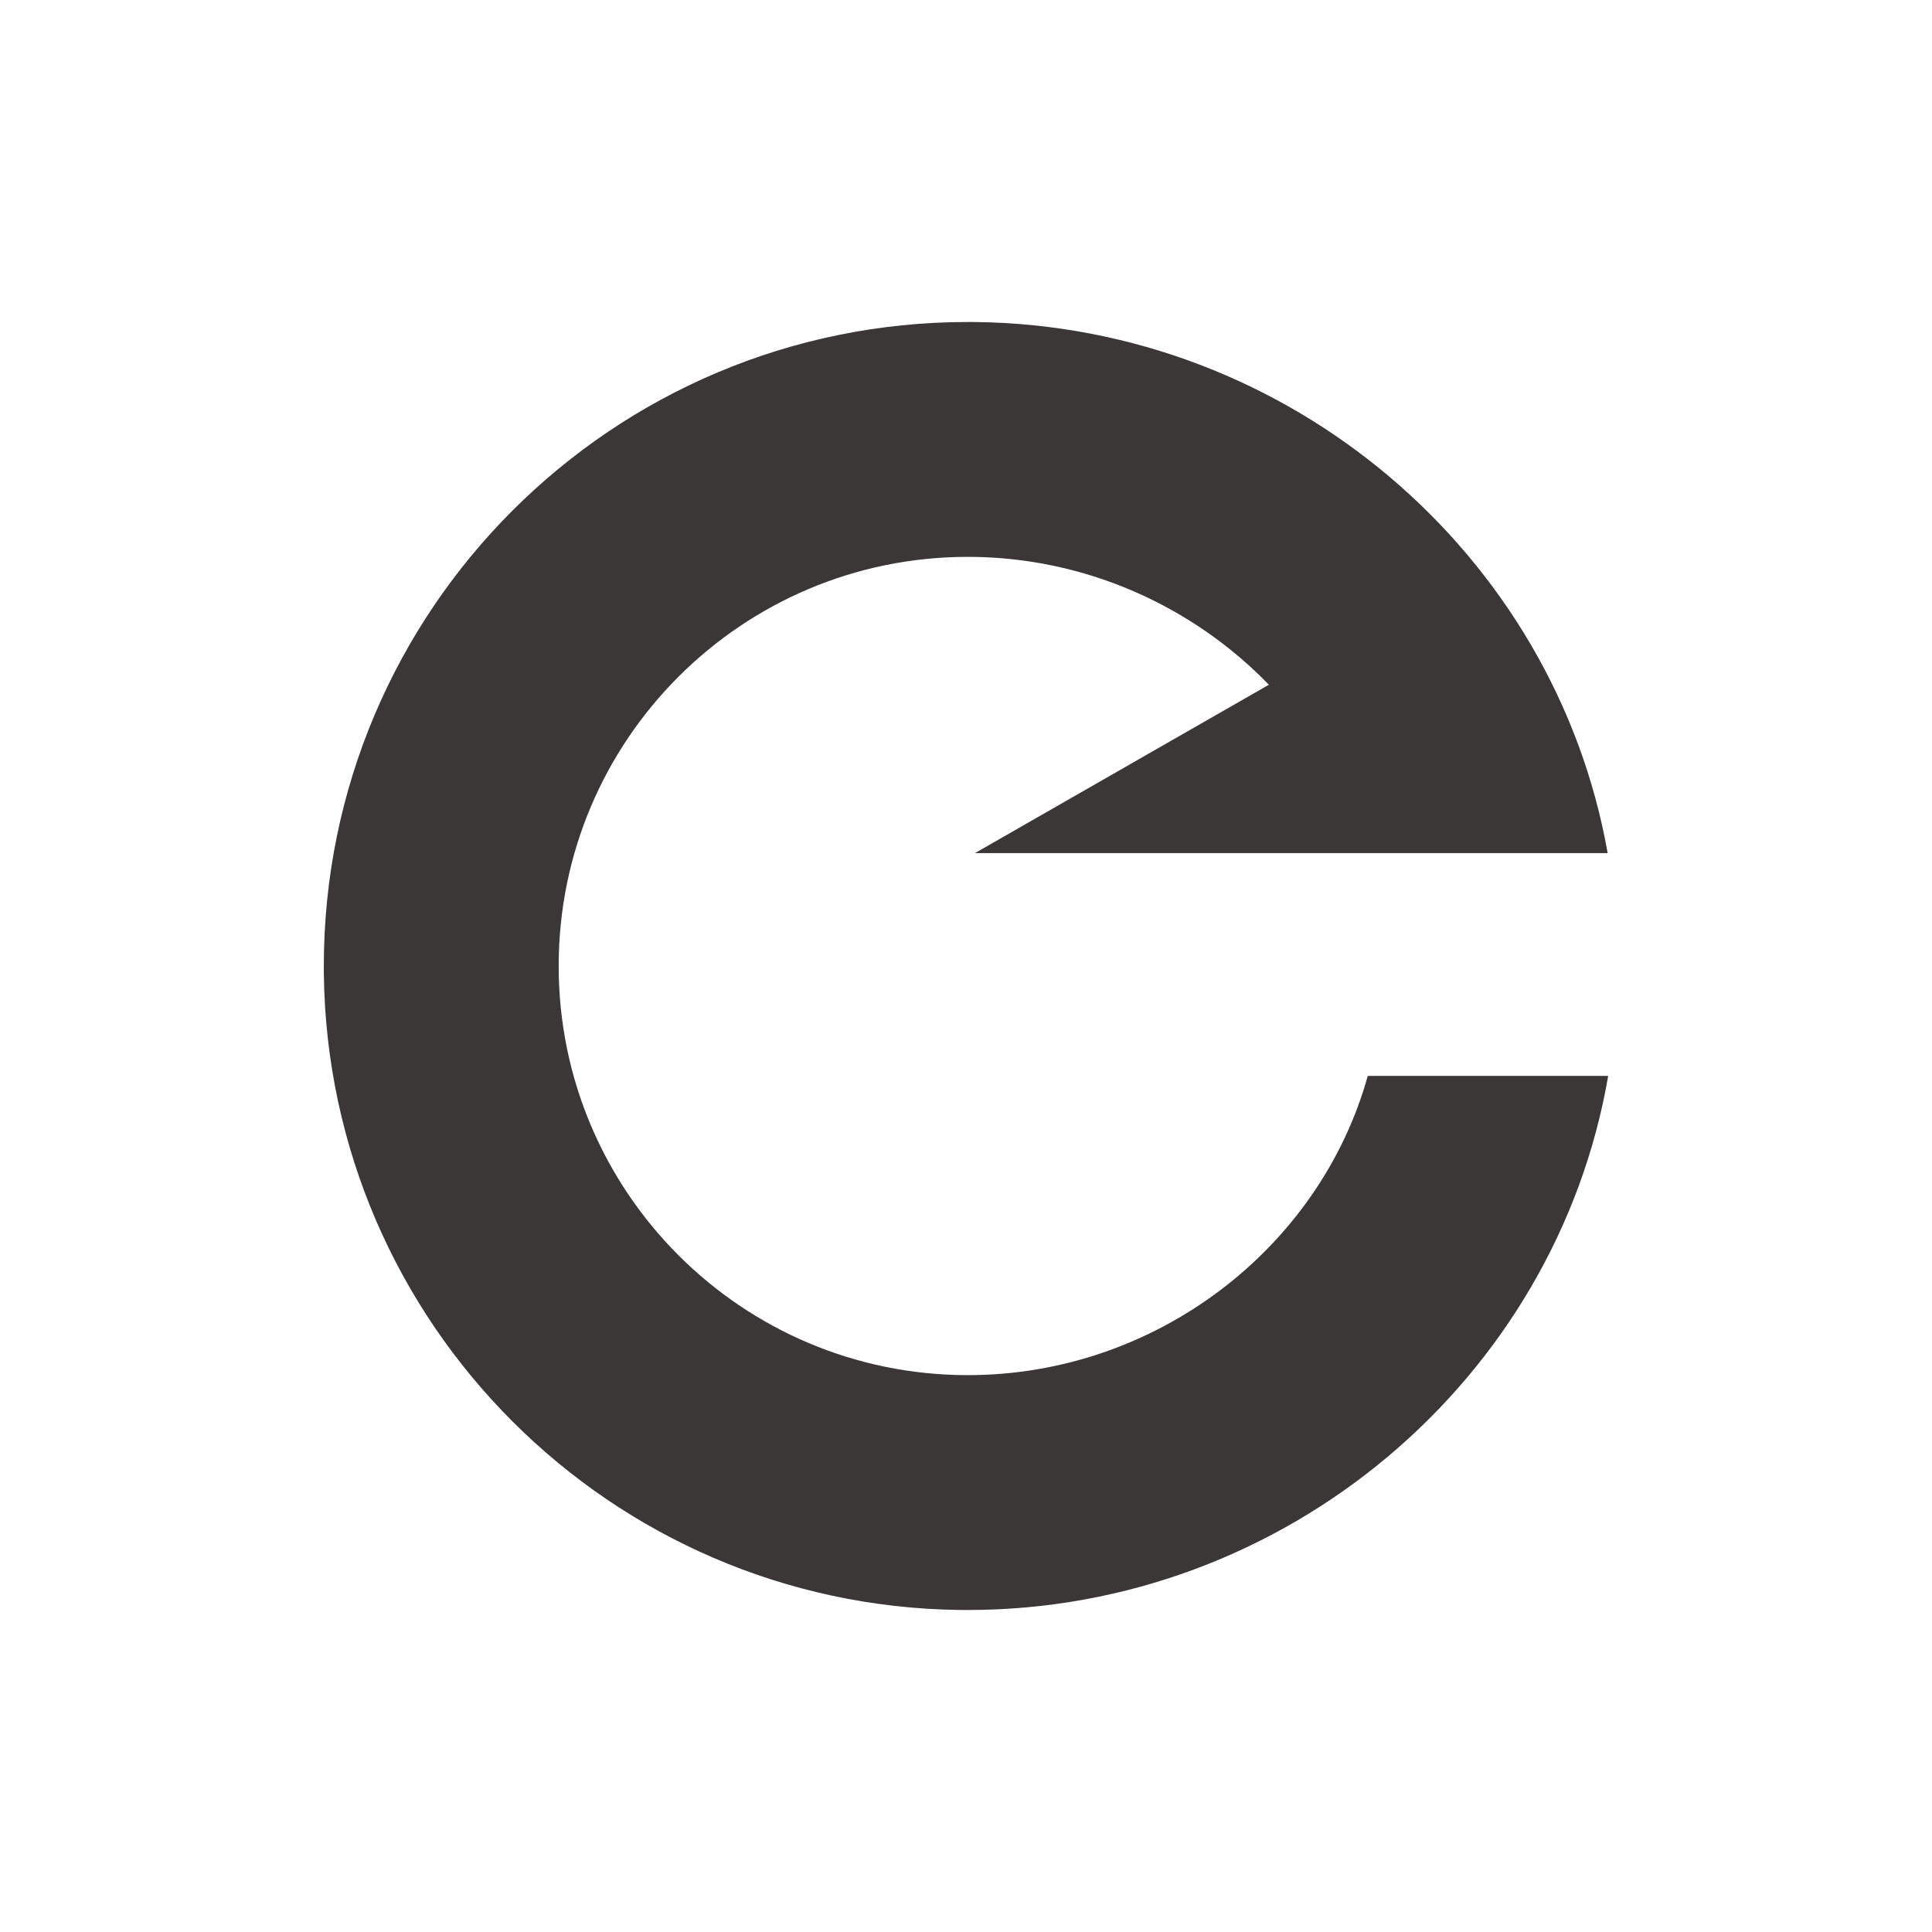 <svg width="48" height="48" viewBox="0 0 48 48" fill="none" xmlns="http://www.w3.org/2000/svg">
  <path d="M24.252 8.001C32.039 8.1 38.628 13.762 39.942 21.196H24.222L31.525 17.012C29.63 15.055 26.952 13.835 24.045 13.835C18.431 13.835 13.88 18.386 13.88 24C13.88 29.614 18.431 34.165 24.045 34.165C28.713 34.165 32.789 31.018 33.982 26.73H39.955C38.659 34.266 31.951 40 24.045 40L23.838 39.999C15.166 39.889 8.156 32.879 8.046 24.207L8.045 24C8.045 15.164 15.208 8 24.045 8L24.252 8.001Z" fill="#3C3737"/>
</svg>
